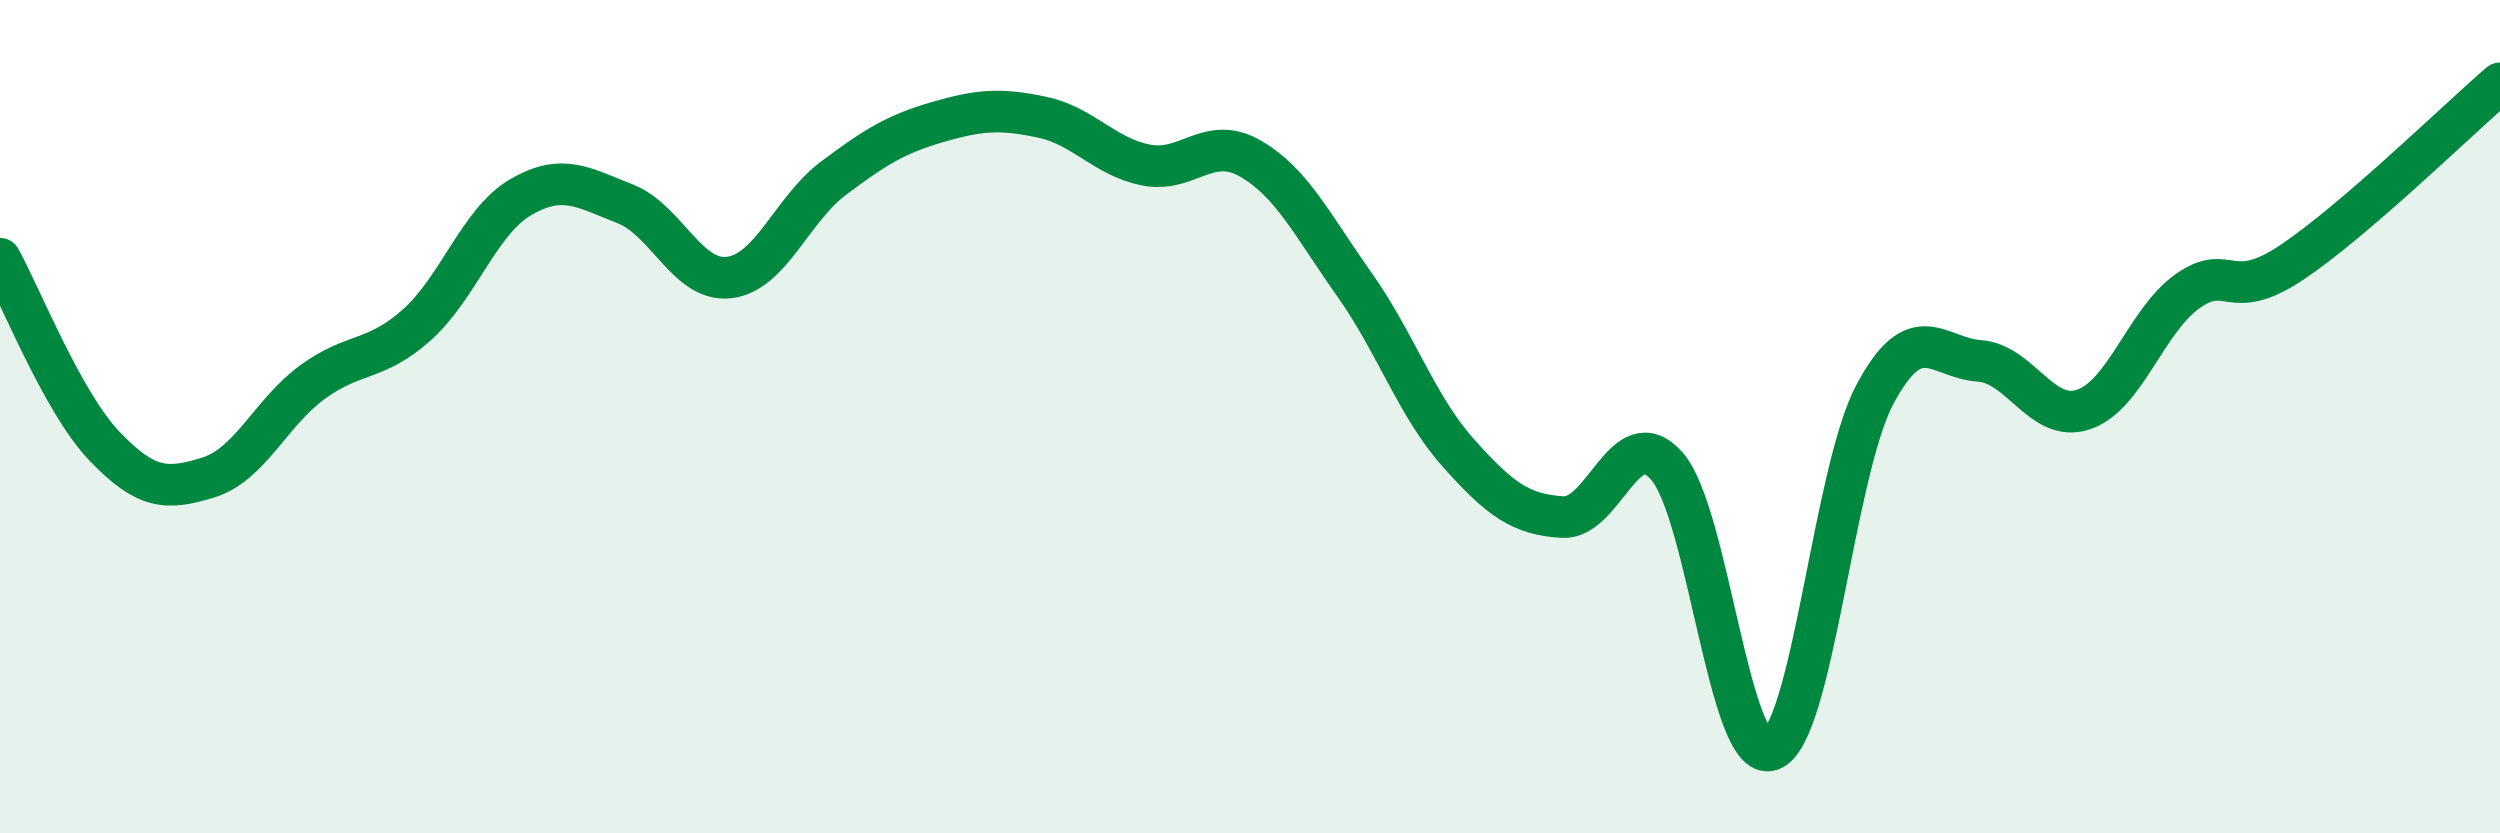 
    <svg width="60" height="20" viewBox="0 0 60 20" xmlns="http://www.w3.org/2000/svg">
      <path
        d="M 0,6.21 C 0.5,7.11 1.5,9.65 2.5,10.7 C 3.5,11.75 4,11.77 5,11.46 C 6,11.15 6.5,9.9 7.5,9.17 C 8.5,8.44 9,8.69 10,7.8 C 11,6.91 11.5,5.31 12.5,4.73 C 13.5,4.15 14,4.5 15,4.89 C 16,5.28 16.5,6.78 17.5,6.66 C 18.5,6.54 19,5.03 20,4.28 C 21,3.53 21.5,3.22 22.5,2.93 C 23.5,2.64 24,2.6 25,2.81 C 26,3.02 26.5,3.76 27.5,3.96 C 28.5,4.16 29,3.23 30,3.8 C 31,4.37 31.5,5.41 32.5,6.82 C 33.5,8.23 34,9.75 35,10.87 C 36,11.99 36.5,12.35 37.5,12.41 C 38.5,12.47 39,10.06 40,11.18 C 41,12.3 41.5,18.34 42.5,18 C 43.5,17.66 44,11.33 45,9.46 C 46,7.59 46.5,8.59 47.5,8.66 C 48.5,8.73 49,10.16 50,9.83 C 51,9.5 51.5,7.7 52.5,6.99 C 53.5,6.28 53.5,7.3 55,6.3 C 56.5,5.3 59,2.86 60,2L60 20L0 20Z"
        fill="#008740"
        opacity="0.1"
        stroke-linecap="round"
        stroke-linejoin="round"
      />
      <path
        d="M 0,6.21 C 0.5,7.11 1.5,9.65 2.5,10.7 C 3.5,11.75 4,11.77 5,11.46 C 6,11.15 6.5,9.9 7.5,9.17 C 8.5,8.44 9,8.69 10,7.8 C 11,6.91 11.5,5.31 12.5,4.73 C 13.5,4.15 14,4.5 15,4.89 C 16,5.28 16.5,6.78 17.5,6.66 C 18.5,6.54 19,5.03 20,4.28 C 21,3.53 21.5,3.22 22.5,2.93 C 23.5,2.64 24,2.6 25,2.81 C 26,3.02 26.5,3.76 27.5,3.96 C 28.5,4.16 29,3.23 30,3.8 C 31,4.37 31.5,5.41 32.5,6.82 C 33.5,8.23 34,9.75 35,10.87 C 36,11.99 36.5,12.35 37.5,12.41 C 38.5,12.47 39,10.06 40,11.18 C 41,12.3 41.5,18.34 42.5,18 C 43.5,17.66 44,11.33 45,9.46 C 46,7.59 46.5,8.59 47.5,8.66 C 48.5,8.73 49,10.16 50,9.83 C 51,9.5 51.5,7.7 52.5,6.99 C 53.5,6.28 53.5,7.3 55,6.3 C 56.5,5.3 59,2.86 60,2"
        stroke="#008740"
        stroke-width="1"
        fill="none"
        stroke-linecap="round"
        stroke-linejoin="round"
      />
    </svg>
  